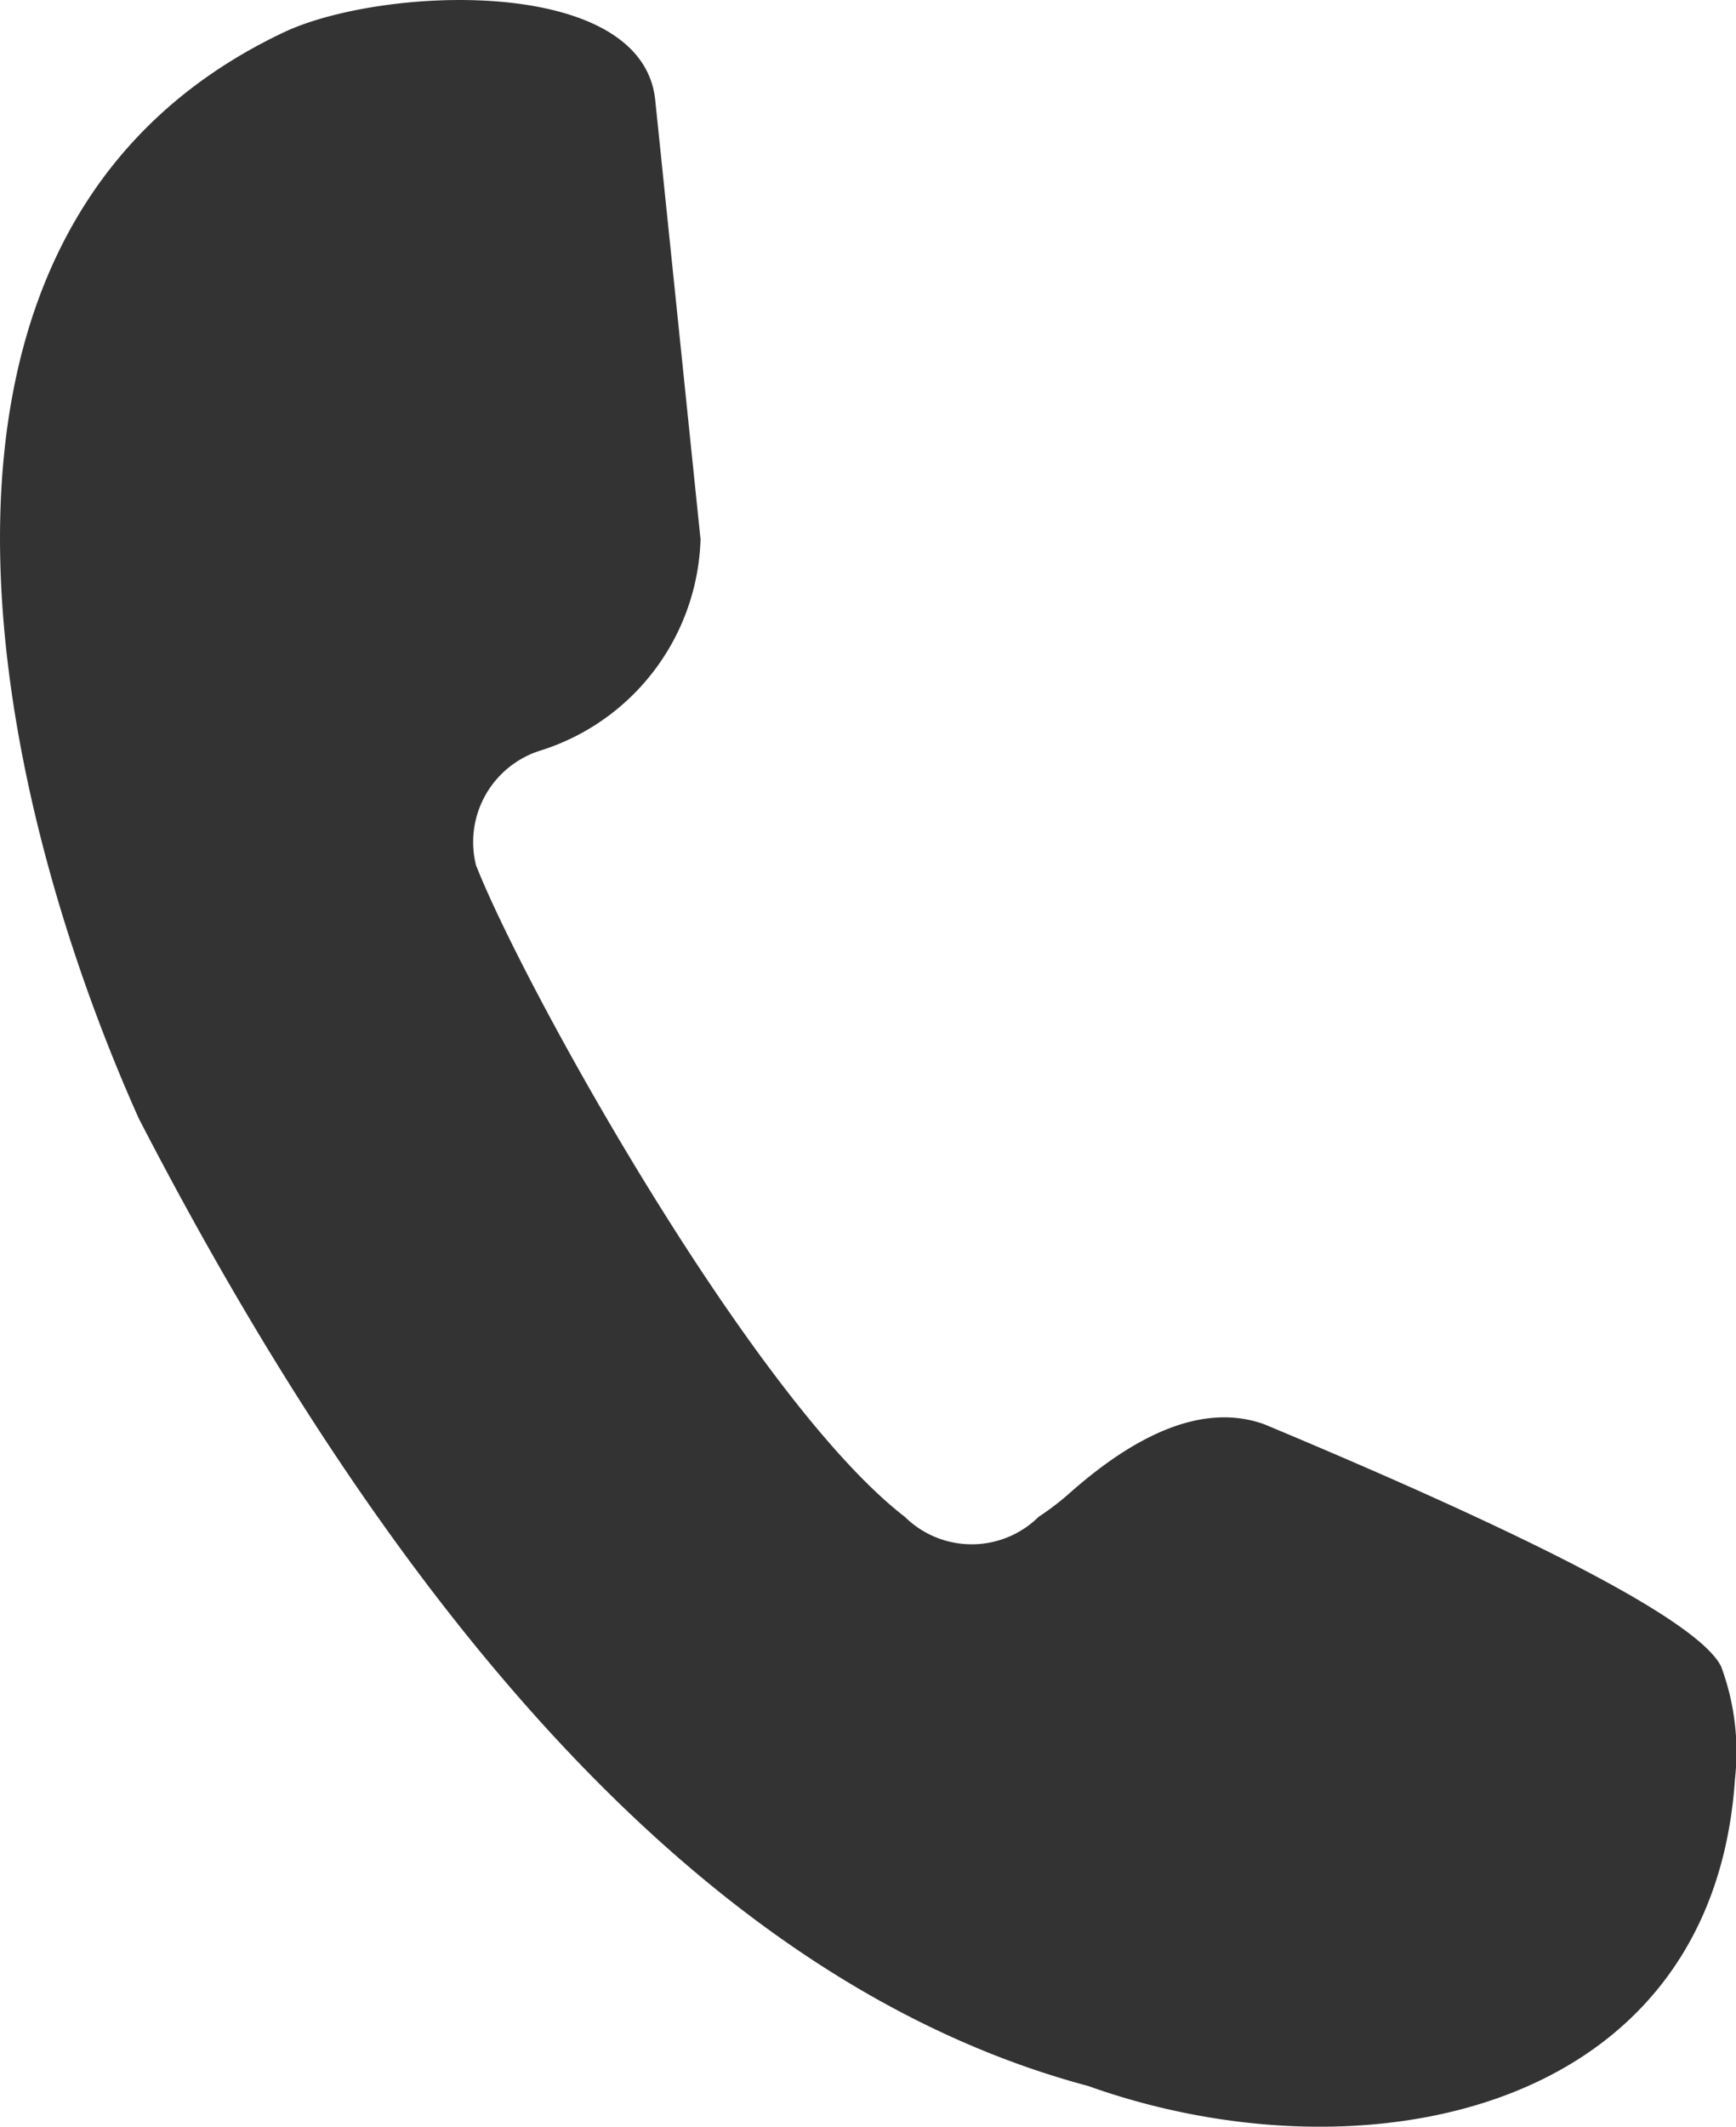 <svg xmlns="http://www.w3.org/2000/svg" xmlns:xlink="http://www.w3.org/1999/xlink" width="19.173" height="23.472" viewBox="0 0 19.173 23.472"><defs><clipPath id="a"><rect width="19.173" height="23.472" fill="#333"/></clipPath></defs><g clip-path="url(#a)"><path d="M7.737,5.953l-.5-4.844C7.1-.281,4.213-.154,3.134.357c-4.559,2.158-3.261,8.288-1.6,11.99Q6.26,21.486,12.019,23.023c3,1.071,6.893.337,7.143-3.391a2.7,2.7,0,0,0-.153-1.238q-.349-.713-5.047-2.675-.91-.325-2.127.741a2.968,2.968,0,0,1-.364.281,1.052,1.052,0,0,1-1.478,0c-1.671-1.287-4.2-5.829-4.736-7.192a1.058,1.058,0,0,1,.711-1.265A2.524,2.524,0,0,0,7.737,5.953" transform="translate(0 0)" fill="#333" fill-rule="evenodd"/></g></svg>